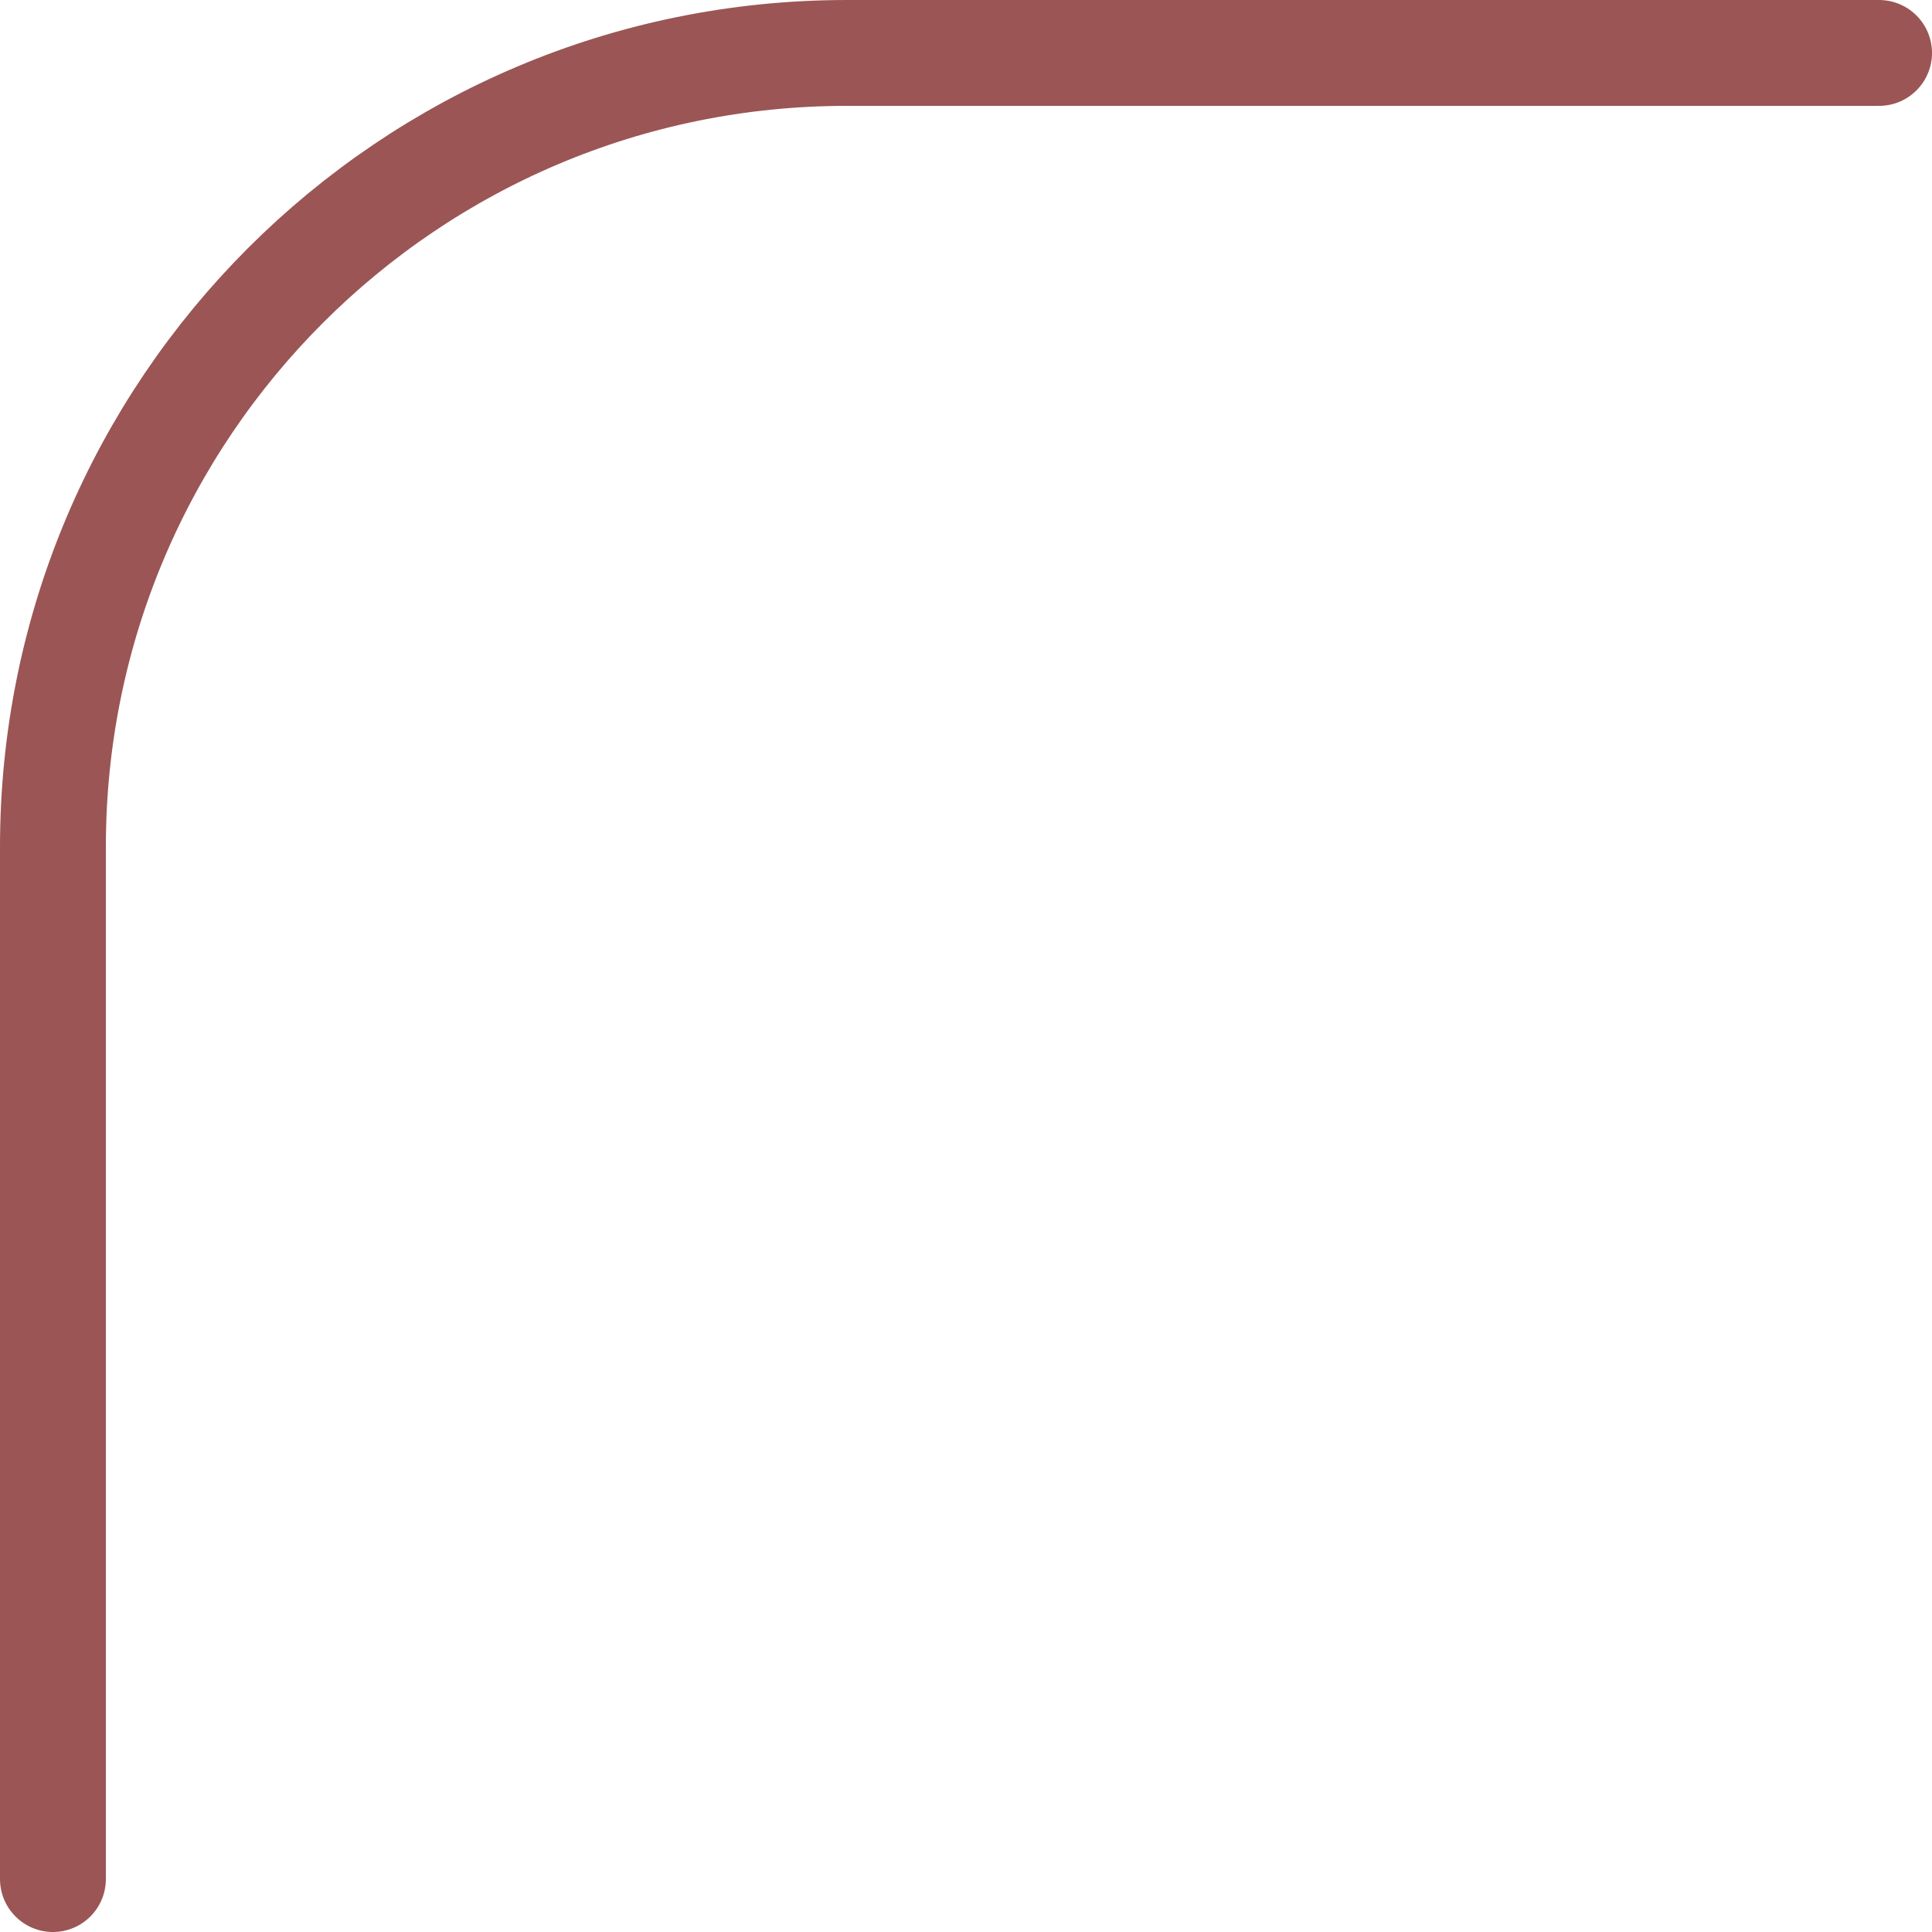 <?xml version="1.0" encoding="UTF-8"?> <svg xmlns="http://www.w3.org/2000/svg" width="73" height="73" viewBox="0 0 73 73" fill="none"><path d="M71 2H32C15.431 2 2 15.431 2 32V71" stroke="#9B5555" stroke-width="4" stroke-linecap="round"></path></svg> 